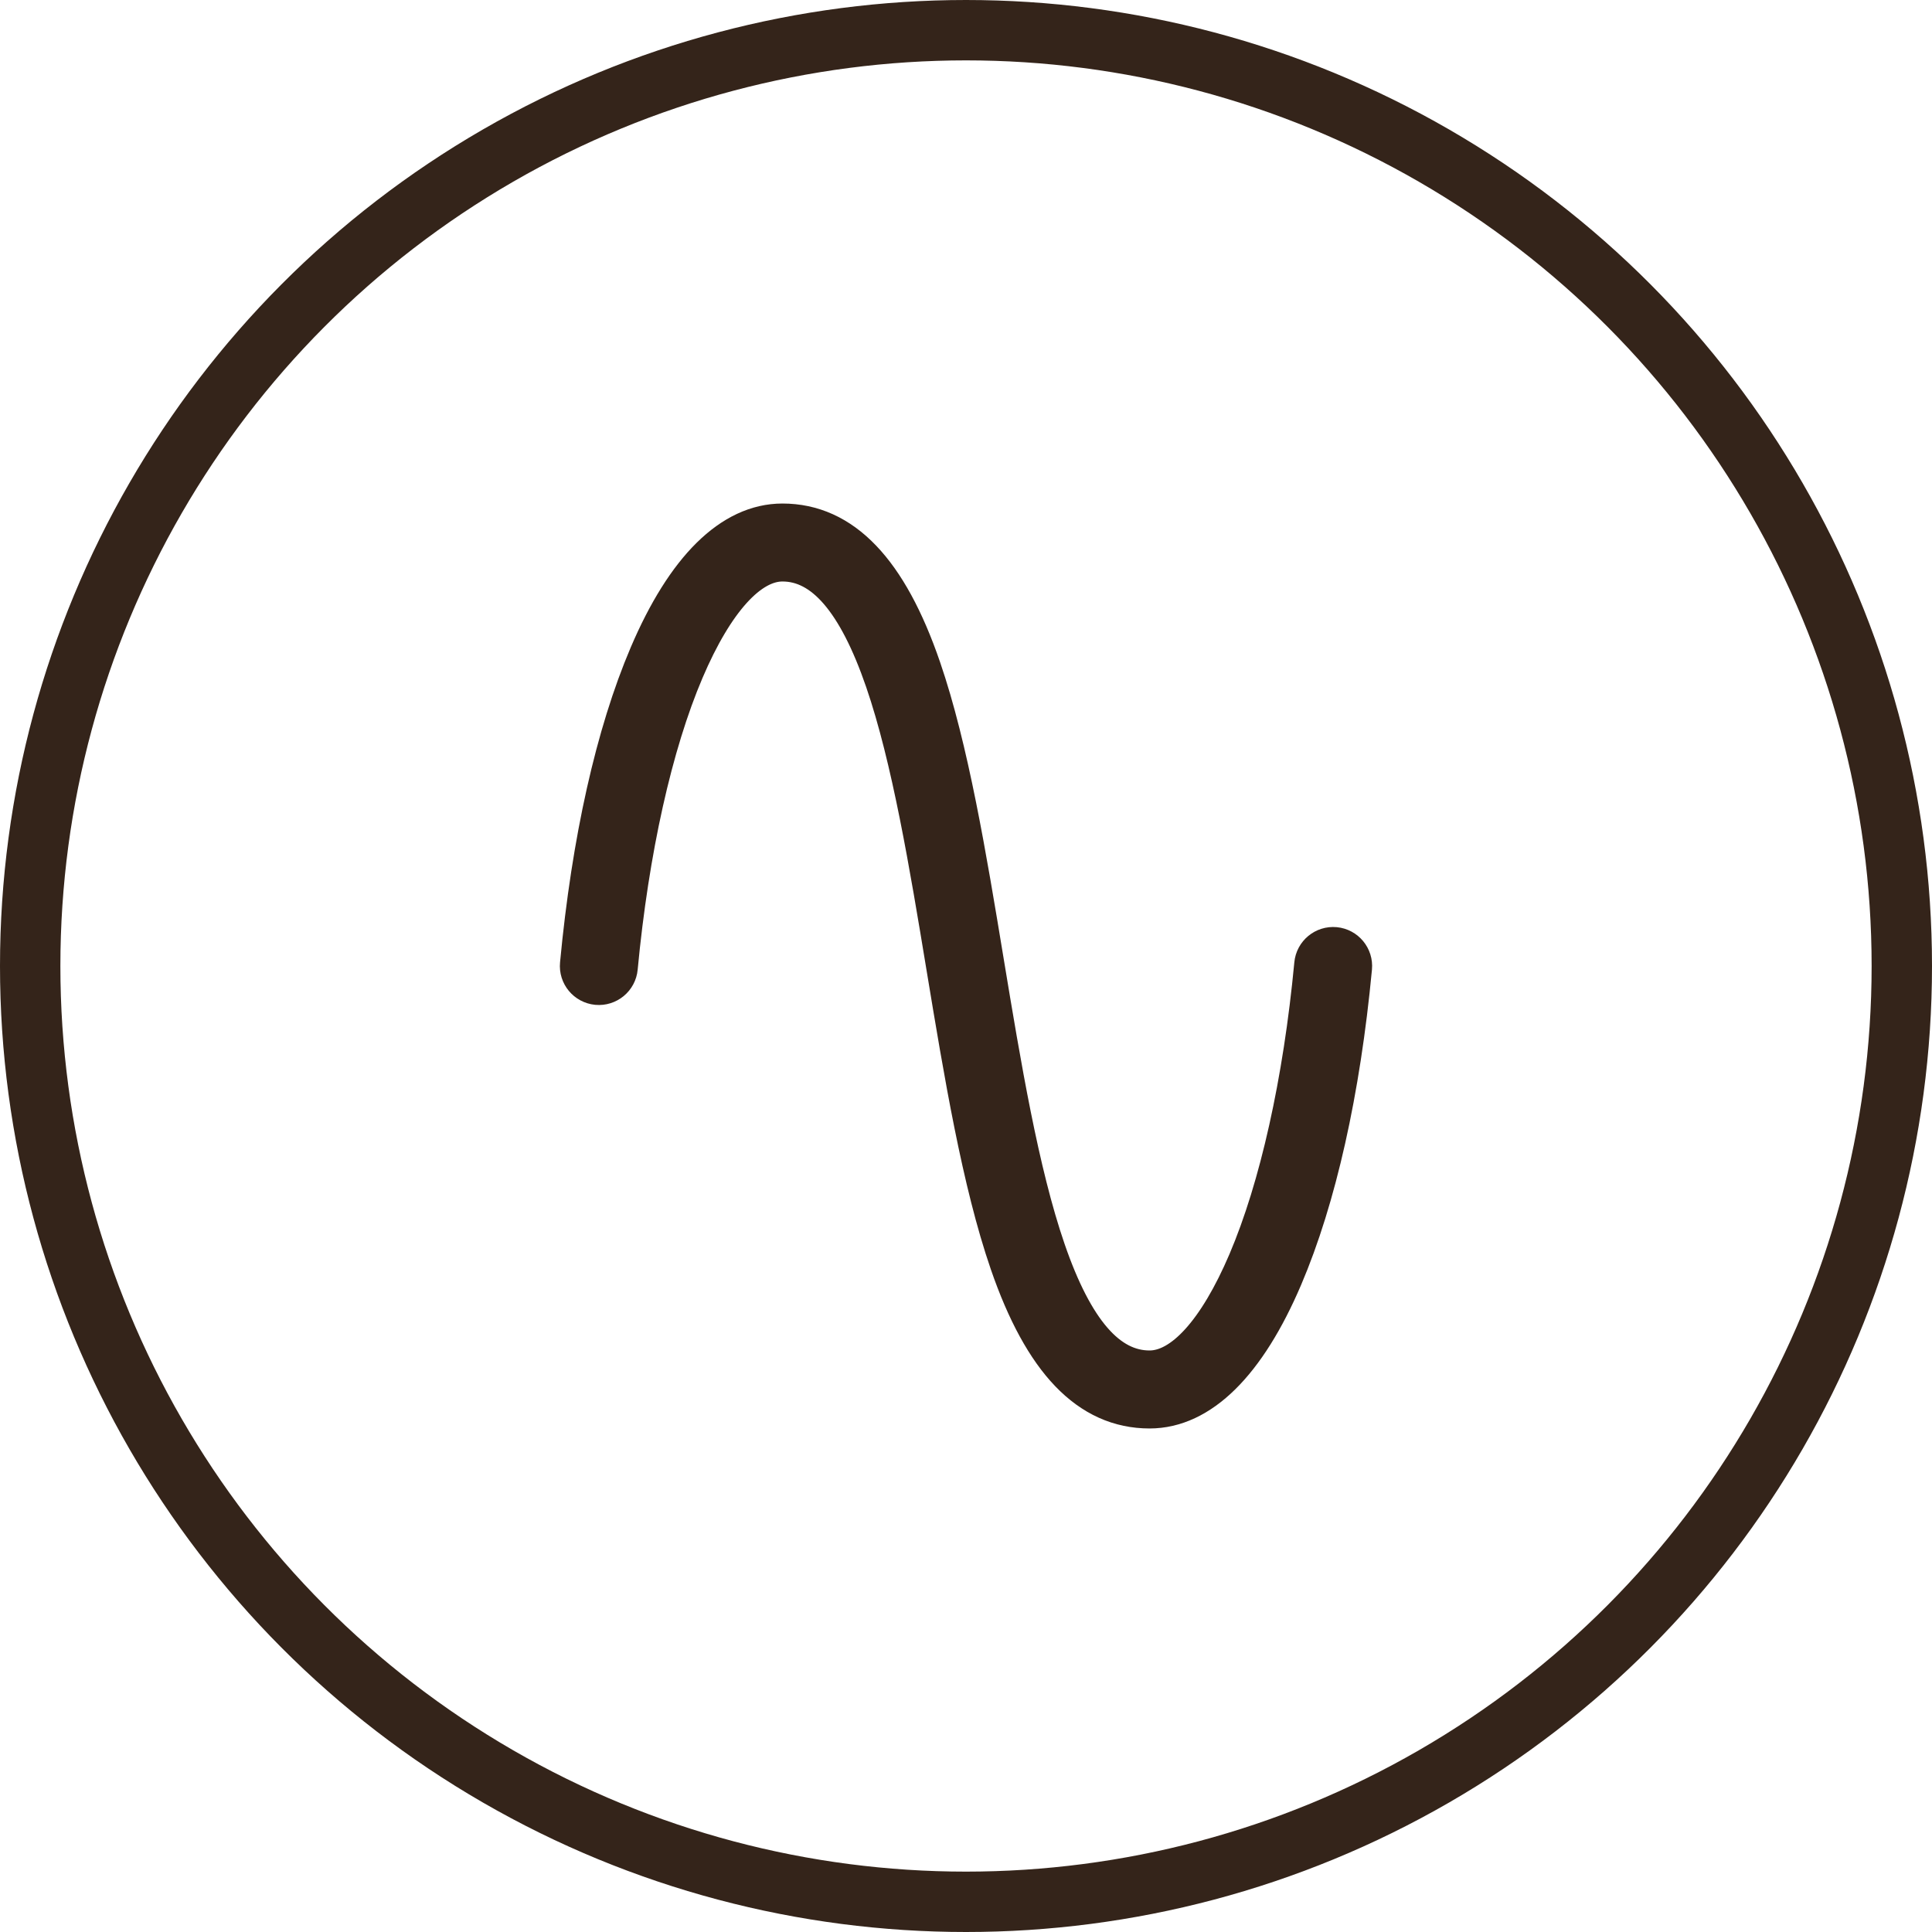 <svg xmlns="http://www.w3.org/2000/svg" fill="none" viewBox="0 0 48 48" height="48" width="48">
<circle stroke-width="1.5" stroke="#34241A" r="23.25" cy="24" cx="24"></circle>
<path stroke="#34241A" fill="#34241A" d="M33.166 23.533C32.908 23.509 32.679 23.698 32.655 23.956C32.378 26.884 31.792 29.512 31.005 31.356C30.263 33.095 29.395 34.052 28.561 34.052C27.513 34.052 26.668 33.077 25.977 31.07C25.308 29.128 24.868 26.468 24.442 23.895C24.013 21.295 23.568 18.607 22.88 16.604C22.049 14.185 20.923 13.01 19.439 13.01C18.188 13.01 17.044 14.139 16.132 16.276C15.296 18.235 14.701 20.891 14.412 23.956C14.387 24.214 14.577 24.442 14.834 24.467C15.092 24.491 15.321 24.302 15.345 24.044C15.622 21.116 16.208 18.488 16.995 16.644C17.737 14.905 18.605 13.947 19.439 13.947C20.473 13.947 21.308 14.916 21.993 16.908C22.656 18.838 23.094 21.486 23.517 24.048C23.949 26.659 24.395 29.359 25.09 31.375C25.928 33.807 27.063 34.99 28.561 34.99C29.812 34.99 30.956 33.861 31.867 31.724C32.703 29.765 33.298 27.109 33.588 24.044C33.612 23.786 33.423 23.558 33.166 23.533Z"></path>
</svg>
